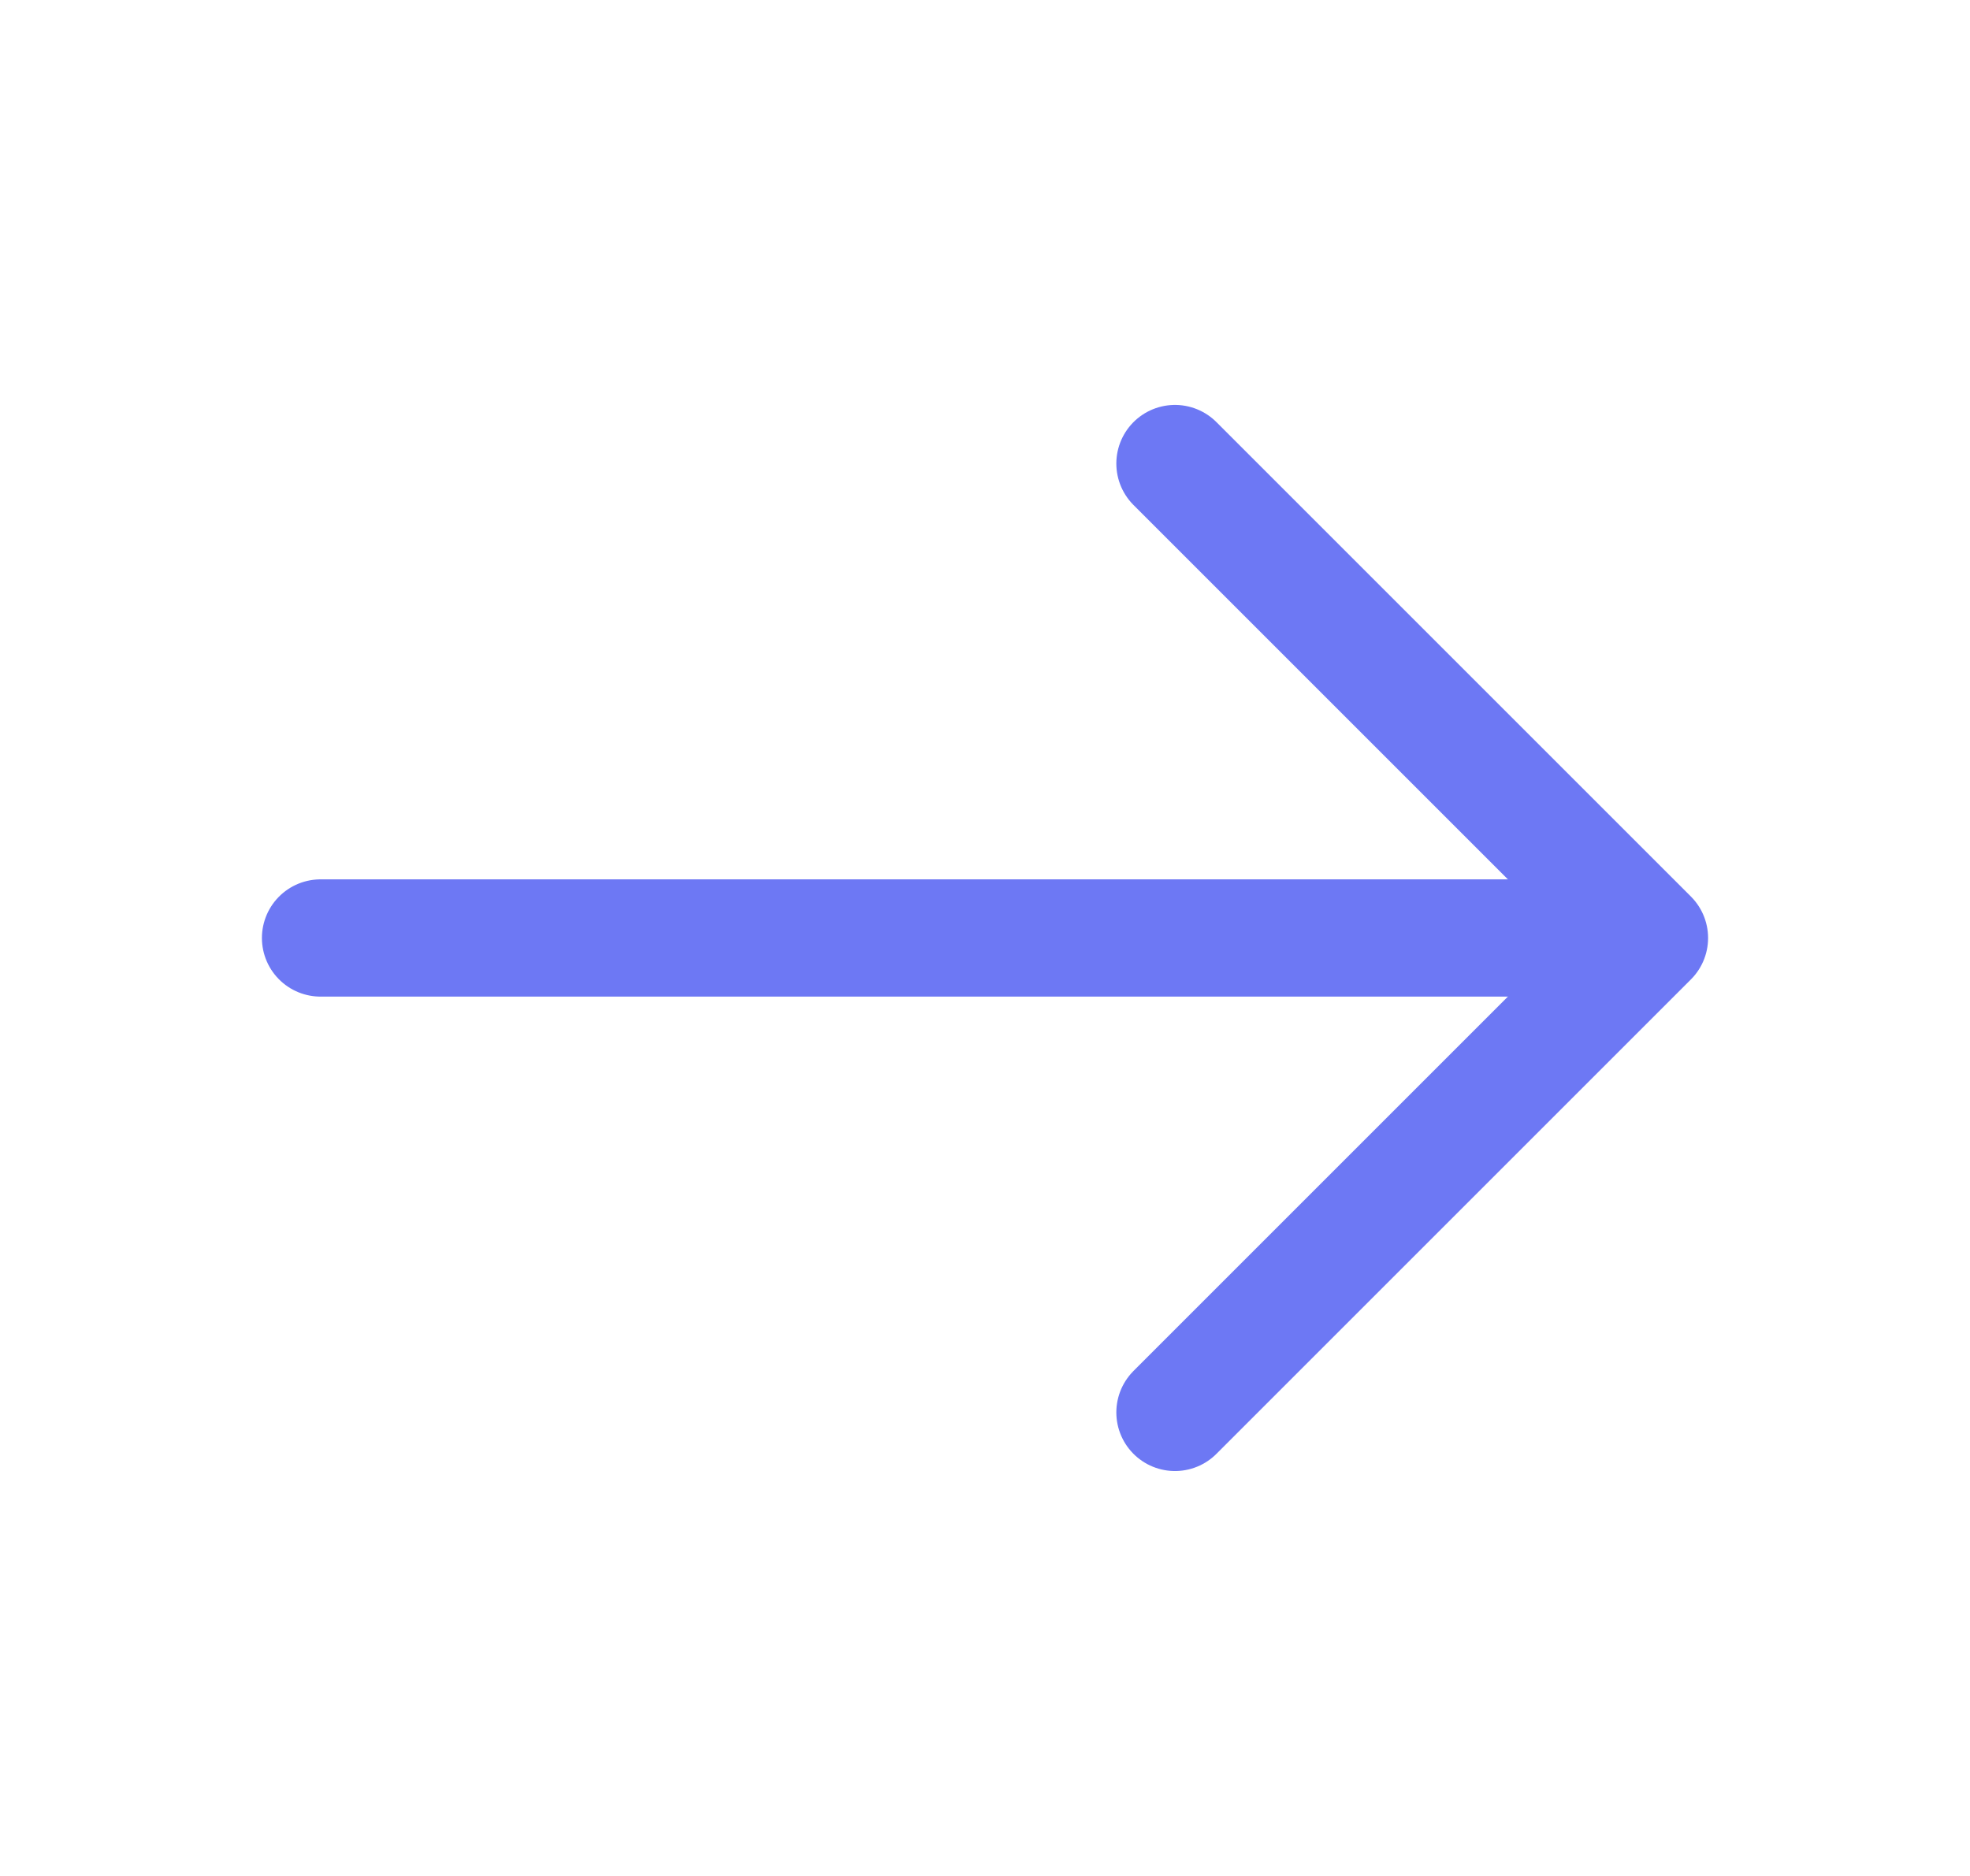 <svg width="21" height="20" viewBox="0 0 21 20" fill="none" xmlns="http://www.w3.org/2000/svg">
<path d="M12.525 4.942L17.583 10L12.525 15.058" stroke="#6D78F4" stroke-width="1.25" stroke-miterlimit="10" stroke-linecap="round" stroke-linejoin="round"/>
<path d="M3.417 10H17.442" stroke="#6D78F4" stroke-width="1.25" stroke-miterlimit="10" stroke-linecap="round" stroke-linejoin="round"/>
</svg>

